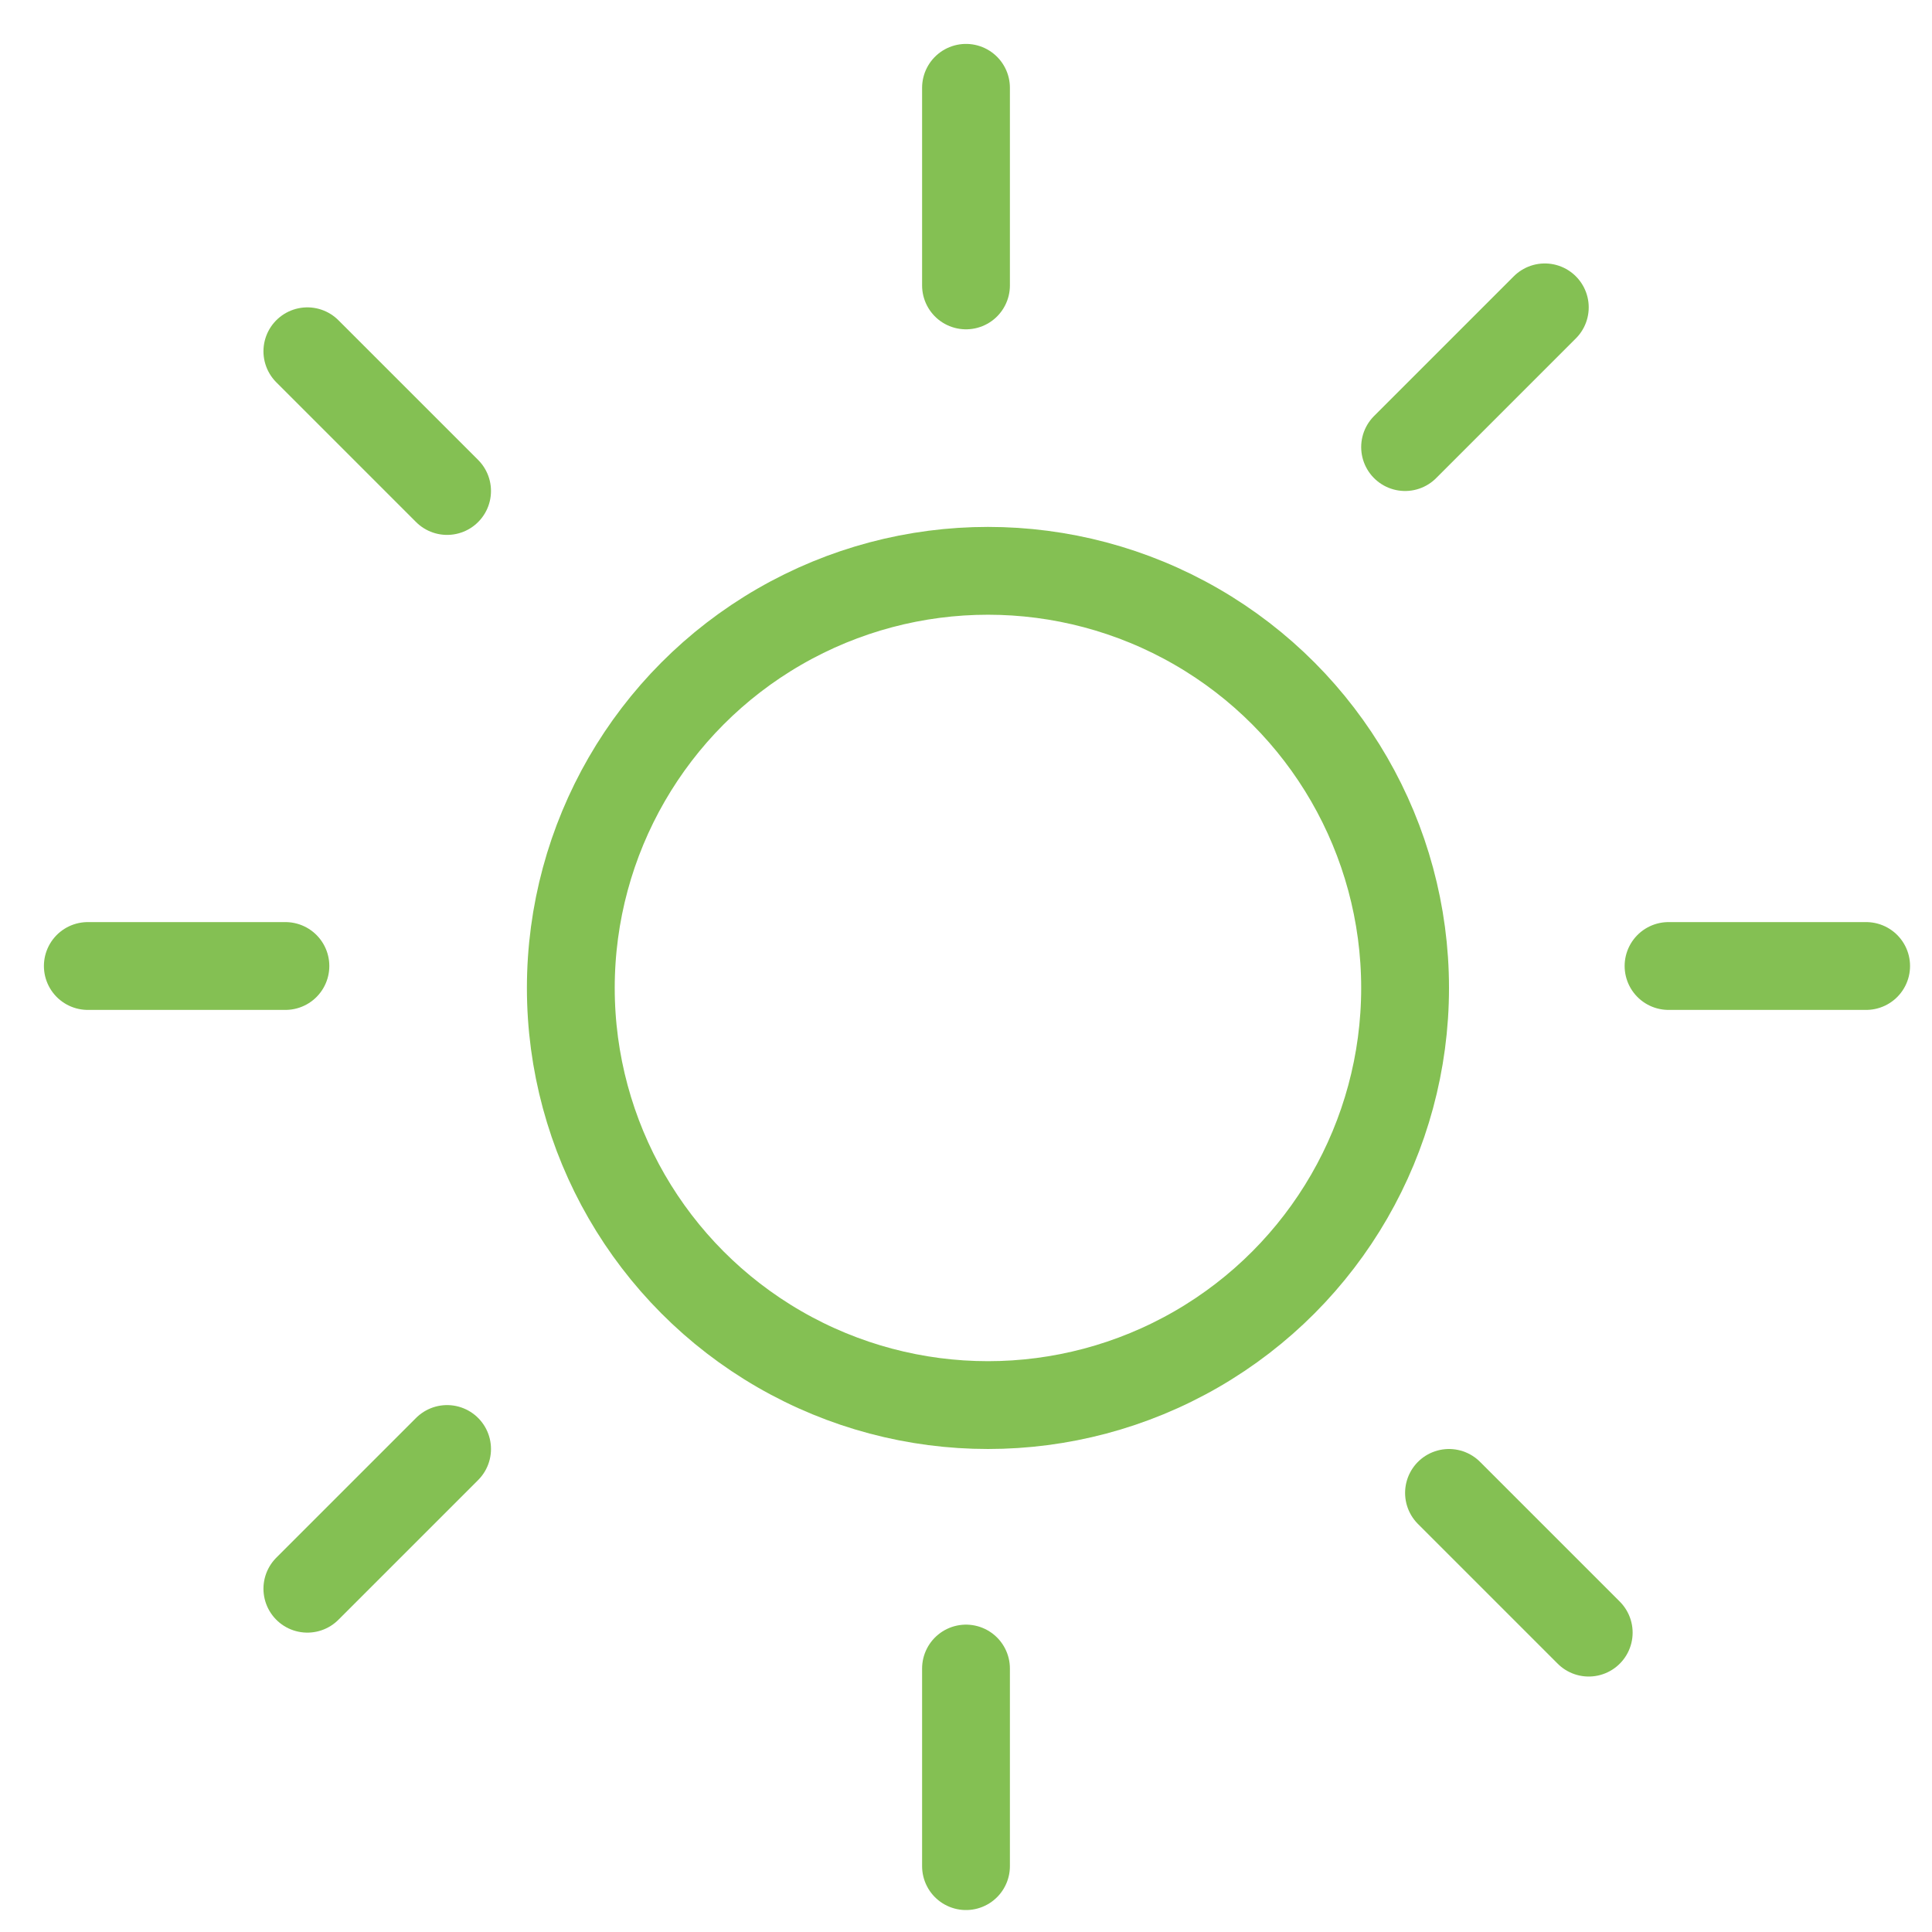 <svg width="44" height="44" viewBox="0 0 44 44" fill="none" xmlns="http://www.w3.org/2000/svg">
<circle cx="22.5" cy="22.5" r="9.5" stroke="#84C053" stroke-width="2"/>
<path d="M38 22H42.5" stroke="#84C053" stroke-width="2" stroke-linecap="round"/>
<path d="M2 22H6.5" stroke="#84C053" stroke-width="2" stroke-linecap="round"/>
<path d="M32 10.182L35.182 7" stroke="#84C053" stroke-width="2" stroke-linecap="round"/>
<path d="M7 36.182L10.182 33" stroke="#84C053" stroke-width="2" stroke-linecap="round"/>
<path d="M7 8L10.182 11.182" stroke="#84C053" stroke-width="2" stroke-linecap="round"/>
<path d="M33 34L36.182 37.182" stroke="#84C053" stroke-width="2" stroke-linecap="round"/>
<path d="M22 42.5V38" stroke="#84C053" stroke-width="2" stroke-linecap="round"/>
<path d="M22 6.5V2" stroke="#84C053" stroke-width="2" stroke-linecap="round"/>
</svg>
